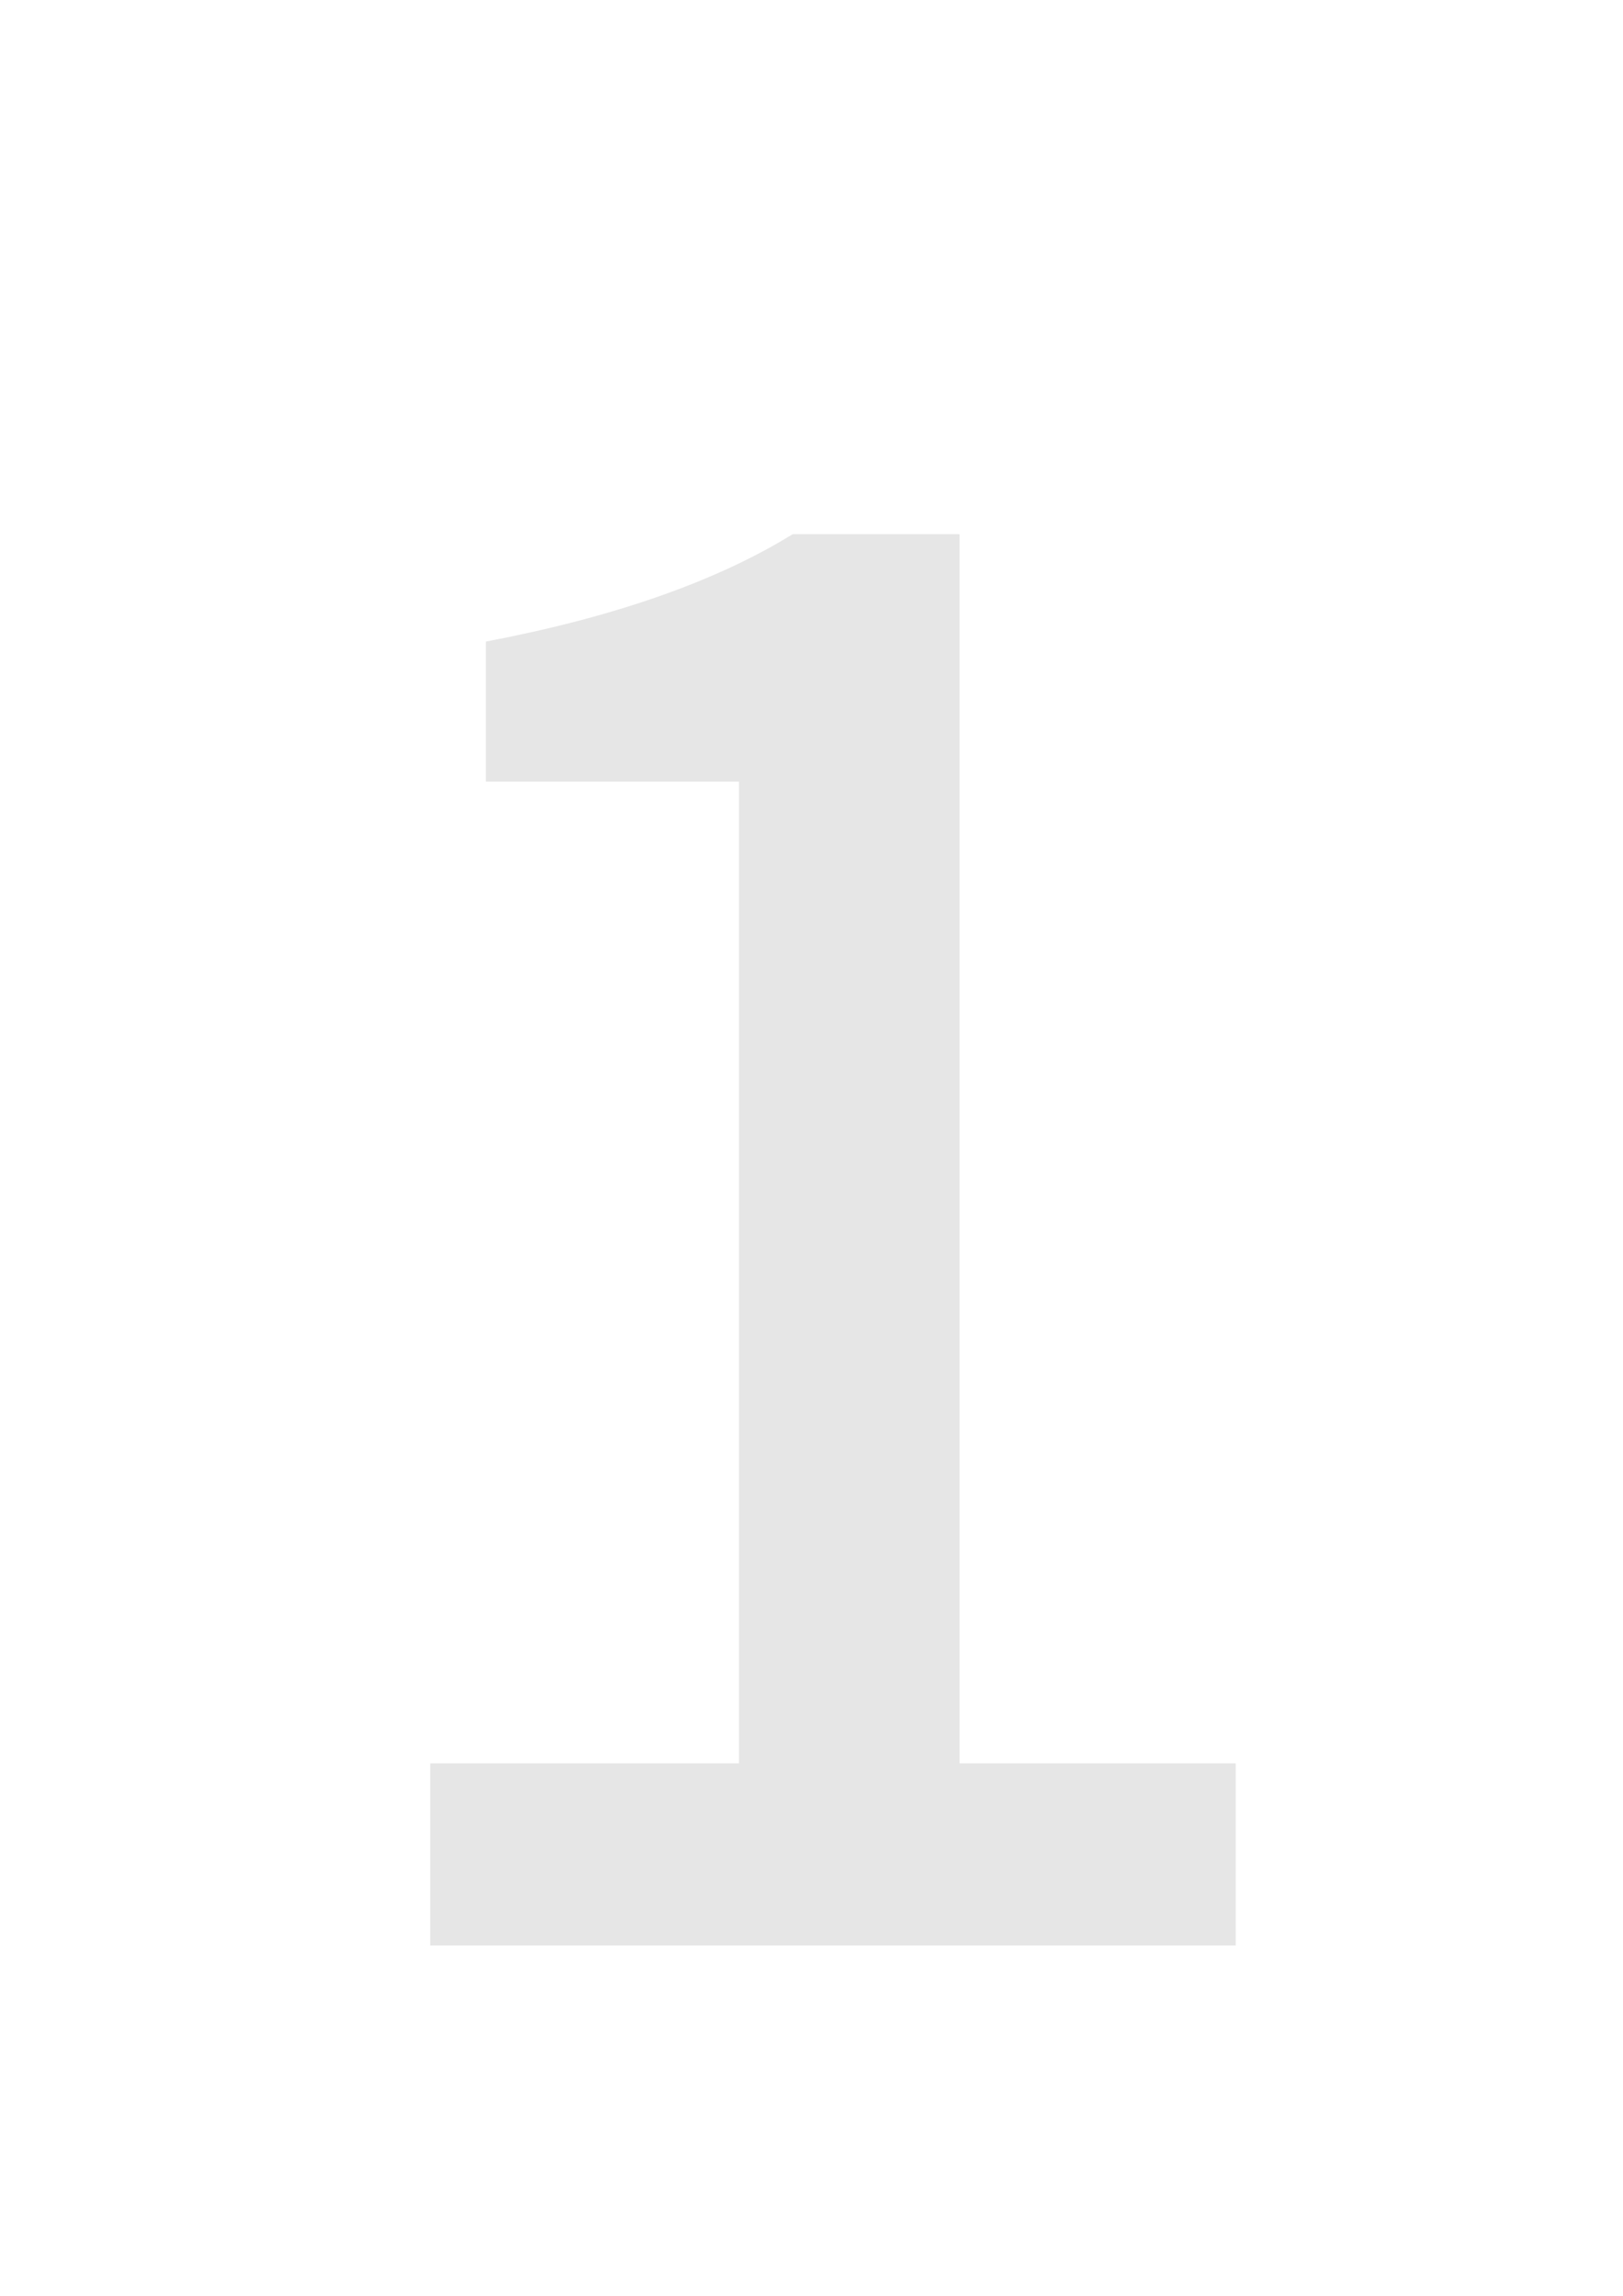 <svg xmlns="http://www.w3.org/2000/svg" xmlns:xlink="http://www.w3.org/1999/xlink" width="793" zoomAndPan="magnify" viewBox="0 0 594.96 842.25" height="1122" preserveAspectRatio="xMidYMid meet" version="1.0"><defs><filter x="0%" y="0%" width="100%" height="100%" id="f63f1db248"><feColorMatrix values="0 0 0 0 1 0 0 0 0 1 0 0 0 0 1 0 0 0 1 0" color-interpolation-filters="sRGB"/></filter><g/><clipPath id="eba9e79b21"><path d="M 97 0 L 501 0 L 501 841.5 L 97 841.5 Z M 97 0 " clip-rule="nonzero"/></clipPath><mask id="51014e6d52"><g filter="url(#f63f1db248)"><rect x="-59.496" width="713.952" fill="#000000" y="-84.225" height="1010.7" fill-opacity="0.1"/></g></mask><clipPath id="a34ecc173d"><rect x="0" width="404" y="0" height="842"/></clipPath></defs><g clip-path="url(#eba9e79b21)"><g mask="url(#51014e6d52)"><g transform="matrix(1, 0, 0, 1, 97, 0)"><g clip-path="url(#a34ecc173d)"><g fill="#000000" fill-opacity="1"><g transform="translate(0.141, 713.651)"><g><path d="M 60.484 0 L 60.484 -66.828 L 173.734 -66.828 L 173.734 -426.953 L 80.891 -426.953 L 80.891 -478.312 C 127.785 -487.219 165.301 -500.348 193.438 -517.703 L 254.625 -517.703 L 254.625 -66.828 L 355.922 -66.828 L 355.922 0 Z M 60.484 0 "/></g></g></g></g></g></g></g></svg>